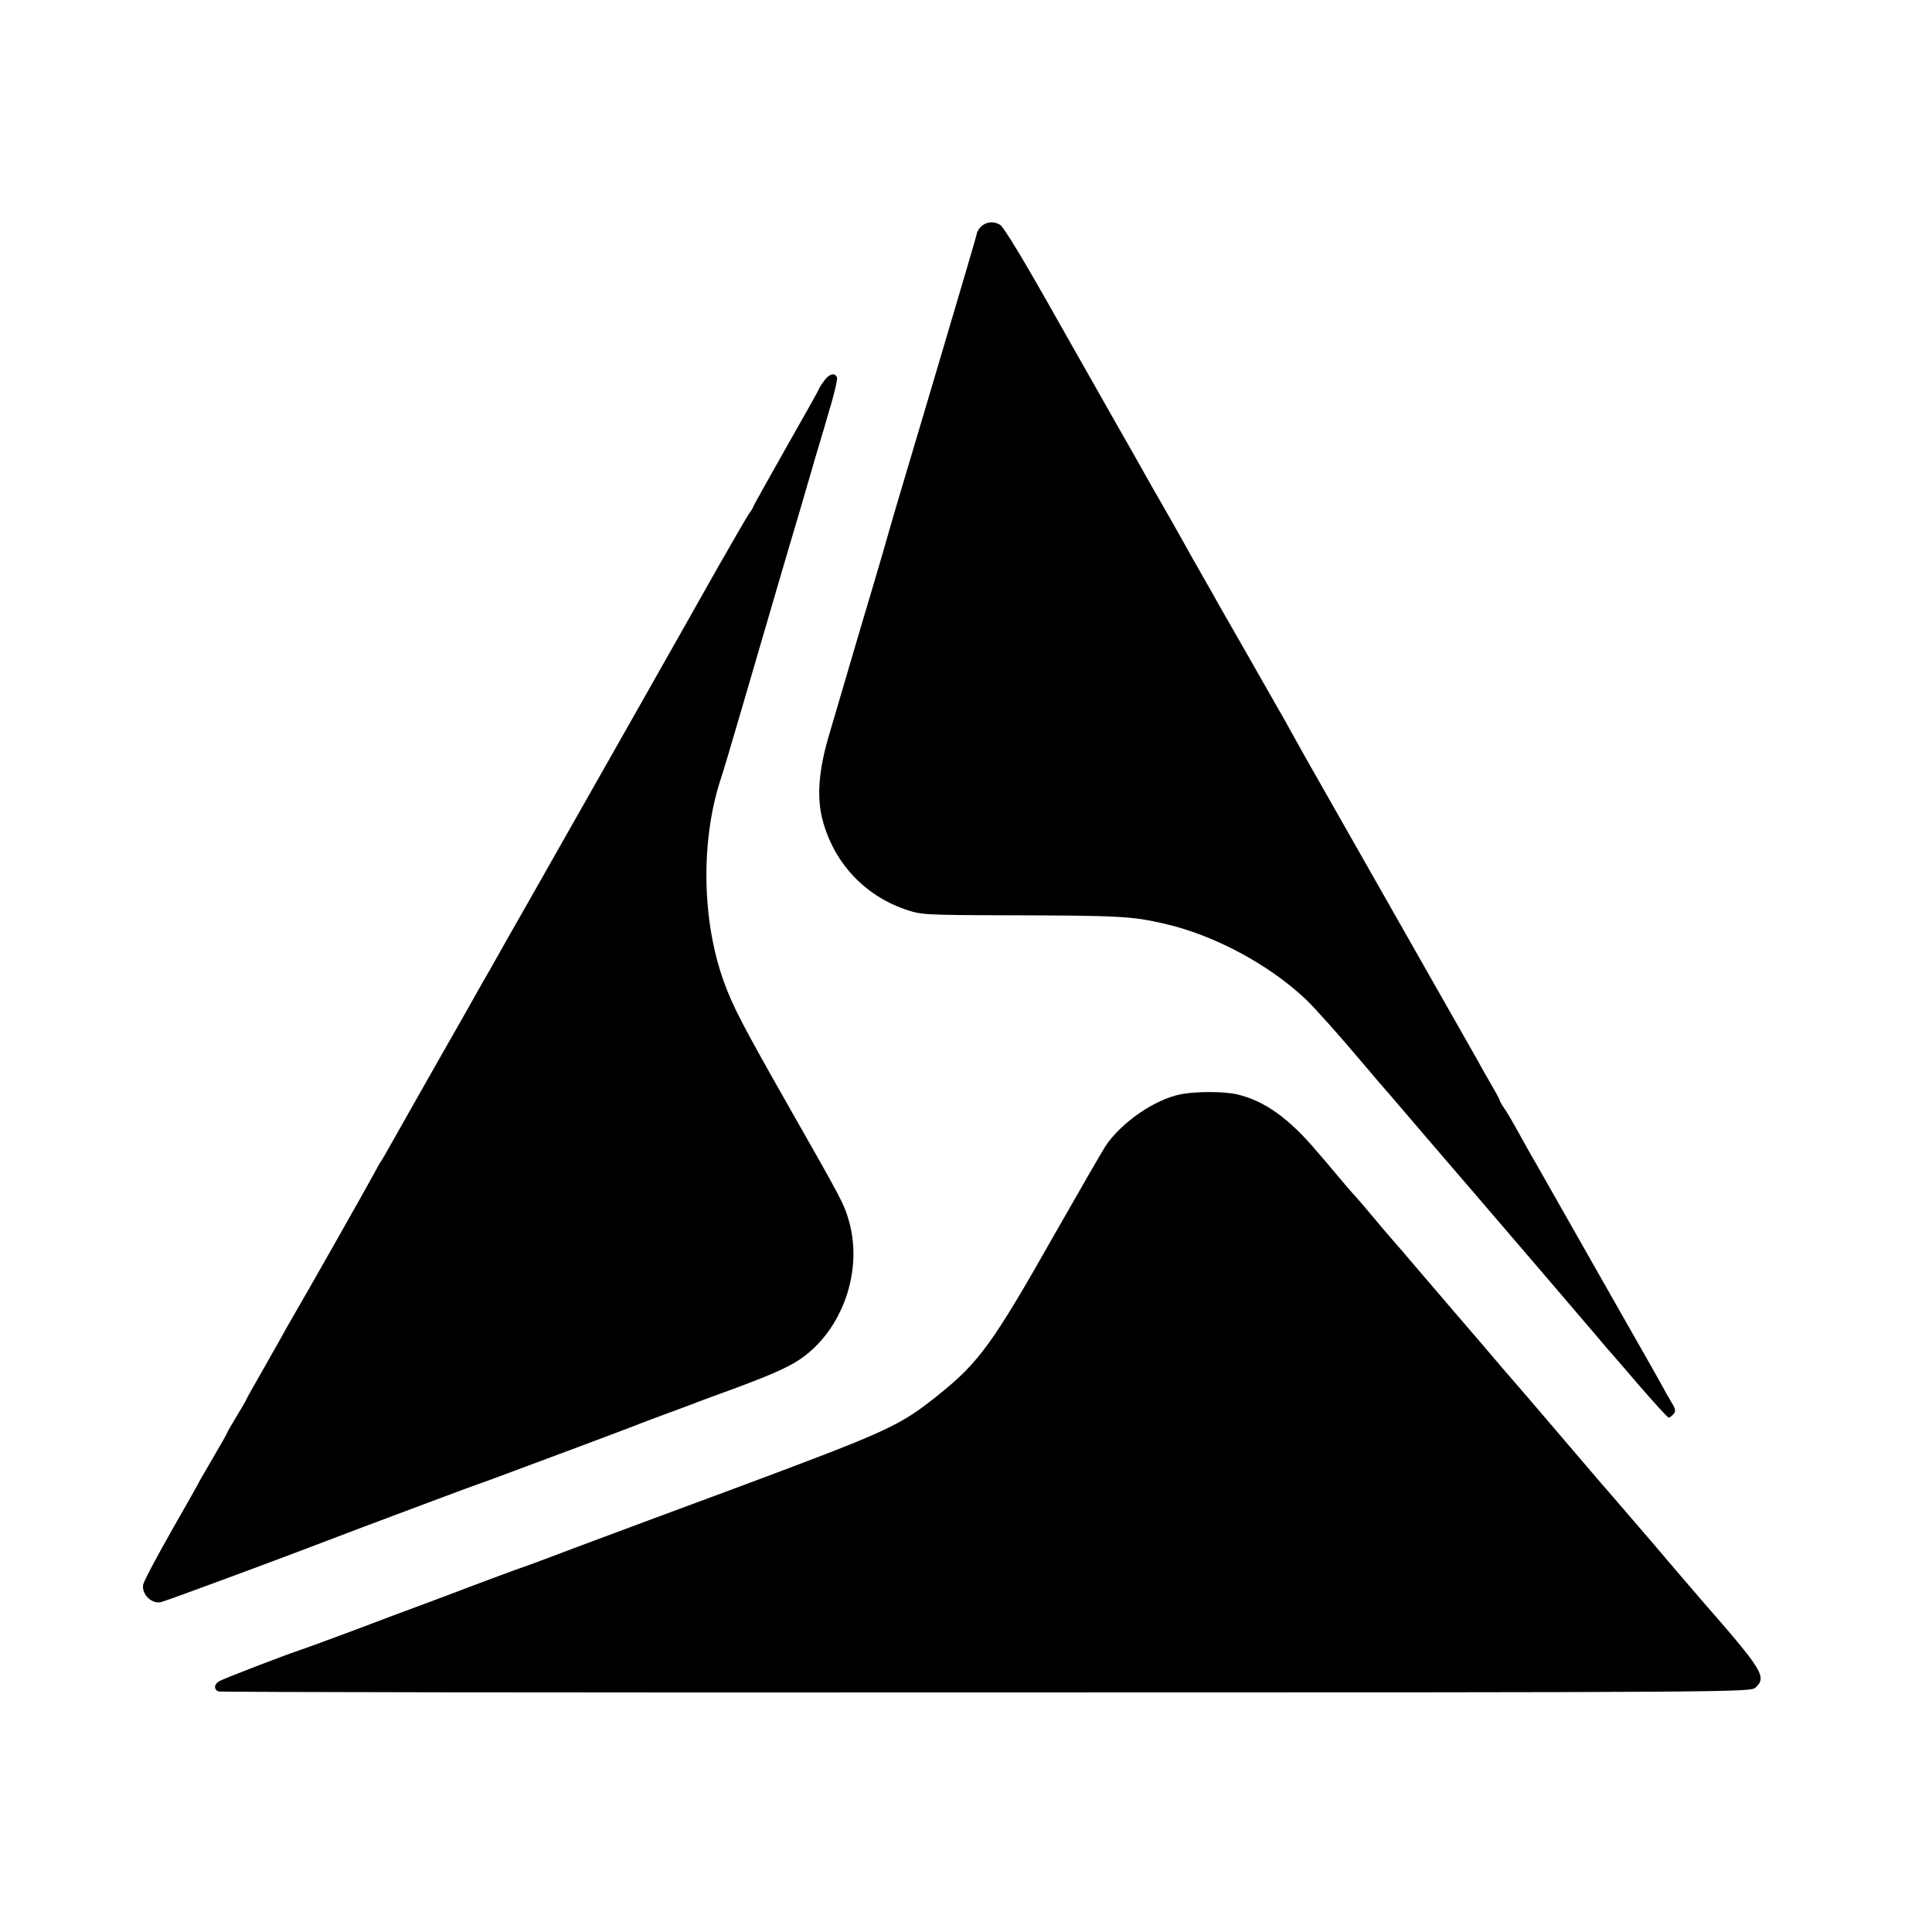 <?xml version="1.0" standalone="no"?>
<!DOCTYPE svg PUBLIC "-//W3C//DTD SVG 20010904//EN"
 "http://www.w3.org/TR/2001/REC-SVG-20010904/DTD/svg10.dtd">
<svg version="1.0" xmlns="http://www.w3.org/2000/svg"
 width="800pt" height="800pt" viewBox="0 0 800 800"
 preserveAspectRatio="xMidYMid meet">
<g transform="translate(0,800) scale(0.1,-0.1)"
fill="#000000" stroke="none">
<path d="M4067 7066 c-10 -8 -20 -22 -22 -32 -2 -11 -25 -89 -50 -174 -59
-199 -89 -300 -119 -402 -14 -46 -57 -191 -96 -323 -39 -132 -83 -278 -96
-325 -31 -107 -27 -96 -64 -220 -17 -58 -42 -141 -55 -185 -61 -208 -97 -330
-131 -445 -44 -147 -53 -260 -28 -355 46 -175 171 -311 341 -370 66 -23 77
-24 423 -25 473 -1 519 -4 656 -36 203 -47 427 -167 580 -311 39 -37 144 -155
234 -262 25 -29 50 -59 55 -65 6 -6 105 -121 220 -256 116 -135 220 -256 232
-270 78 -91 416 -485 453 -529 25 -30 50 -59 55 -65 6 -6 64 -73 129 -149 65
-75 121 -137 126 -137 4 0 13 7 20 15 10 12 8 21 -8 47 -11 18 -31 53 -44 78
-32 57 -47 84 -173 305 -56 99 -160 281 -230 405 -70 124 -137 241 -148 260
-11 19 -33 60 -50 90 -17 30 -38 67 -49 82 -10 14 -18 29 -18 32 0 2 -15 31
-34 63 -18 32 -45 78 -58 103 -14 25 -175 308 -358 630 -183 322 -344 605
-358 630 -86 155 -104 187 -112 200 -9 16 -225 395 -250 438 -8 15 -30 54 -49
87 -19 33 -44 78 -57 100 -12 22 -50 90 -84 150 -35 61 -72 126 -83 145 -10
19 -95 168 -187 330 -92 162 -178 314 -191 337 -151 269 -233 404 -249 413
-25 14 -51 12 -73 -4z"/>
<path d="M3411 6421 c-12 -16 -21 -31 -21 -34 0 -2 -61 -111 -135 -241 -74
-131 -135 -240 -135 -242 0 -3 -8 -17 -19 -32 -10 -15 -68 -115 -129 -222 -97
-173 -557 -985 -790 -1395 -47 -82 -102 -179 -122 -215 -20 -36 -47 -83 -60
-105 -22 -40 -137 -243 -170 -300 -9 -16 -57 -100 -105 -185 -48 -85 -99 -175
-113 -200 -14 -25 -28 -49 -32 -55 -4 -5 -21 -35 -37 -65 -33 -61 -264 -469
-323 -570 -21 -36 -50 -87 -65 -115 -15 -27 -52 -92 -81 -143 -30 -52 -54 -95
-54 -97 0 -2 -18 -33 -40 -69 -22 -36 -40 -68 -40 -70 0 -2 -27 -50 -60 -106
-33 -56 -60 -103 -60 -105 0 -1 -50 -89 -111 -196 -60 -106 -113 -205 -116
-220 -8 -40 35 -82 74 -73 24 6 492 179 713 264 80 31 452 170 535 201 28 10
86 31 130 47 129 48 567 211 605 227 19 7 73 28 120 45 47 17 94 35 105 39 11
5 61 23 110 41 187 68 272 104 327 141 176 119 263 367 203 574 -20 70 -28 85
-250 475 -187 329 -231 413 -268 516 -91 252 -96 583 -13 837 8 23 44 143 80
267 36 124 113 387 171 585 59 198 122 414 141 480 20 66 49 165 65 220 16 54
27 105 25 112 -9 22 -34 15 -55 -16z"/>
<path d="M4890 3469 c-108 -21 -246 -116 -312 -214 -14 -22 -110 -188 -213
-369 -253 -447 -311 -527 -478 -661 -164 -131 -201 -148 -847 -389 -228 -84
-514 -191 -635 -236 -121 -46 -242 -91 -270 -100 -27 -10 -106 -39 -175 -65
-69 -26 -165 -63 -215 -81 -49 -18 -175 -65 -280 -105 -104 -39 -208 -77 -230
-84 -62 -21 -305 -114 -326 -126 -23 -12 -25 -35 -4 -43 8 -3 1439 -5 3179 -4
3106 0 3165 1 3185 20 48 44 32 70 -224 363 -44 51 -135 157 -218 255 -30 35
-137 159 -168 195 -15 16 -109 127 -210 245 -101 118 -188 220 -194 226 -5 6
-31 35 -56 65 -25 30 -106 124 -179 209 -73 85 -153 179 -179 209 -25 30 -50
59 -56 65 -11 12 -107 125 -140 165 -11 13 -27 31 -35 40 -9 9 -40 45 -70 81
-30 36 -68 81 -85 100 -118 140 -220 213 -335 239 -53 12 -167 12 -230 0z"/>
</g>
</svg>
